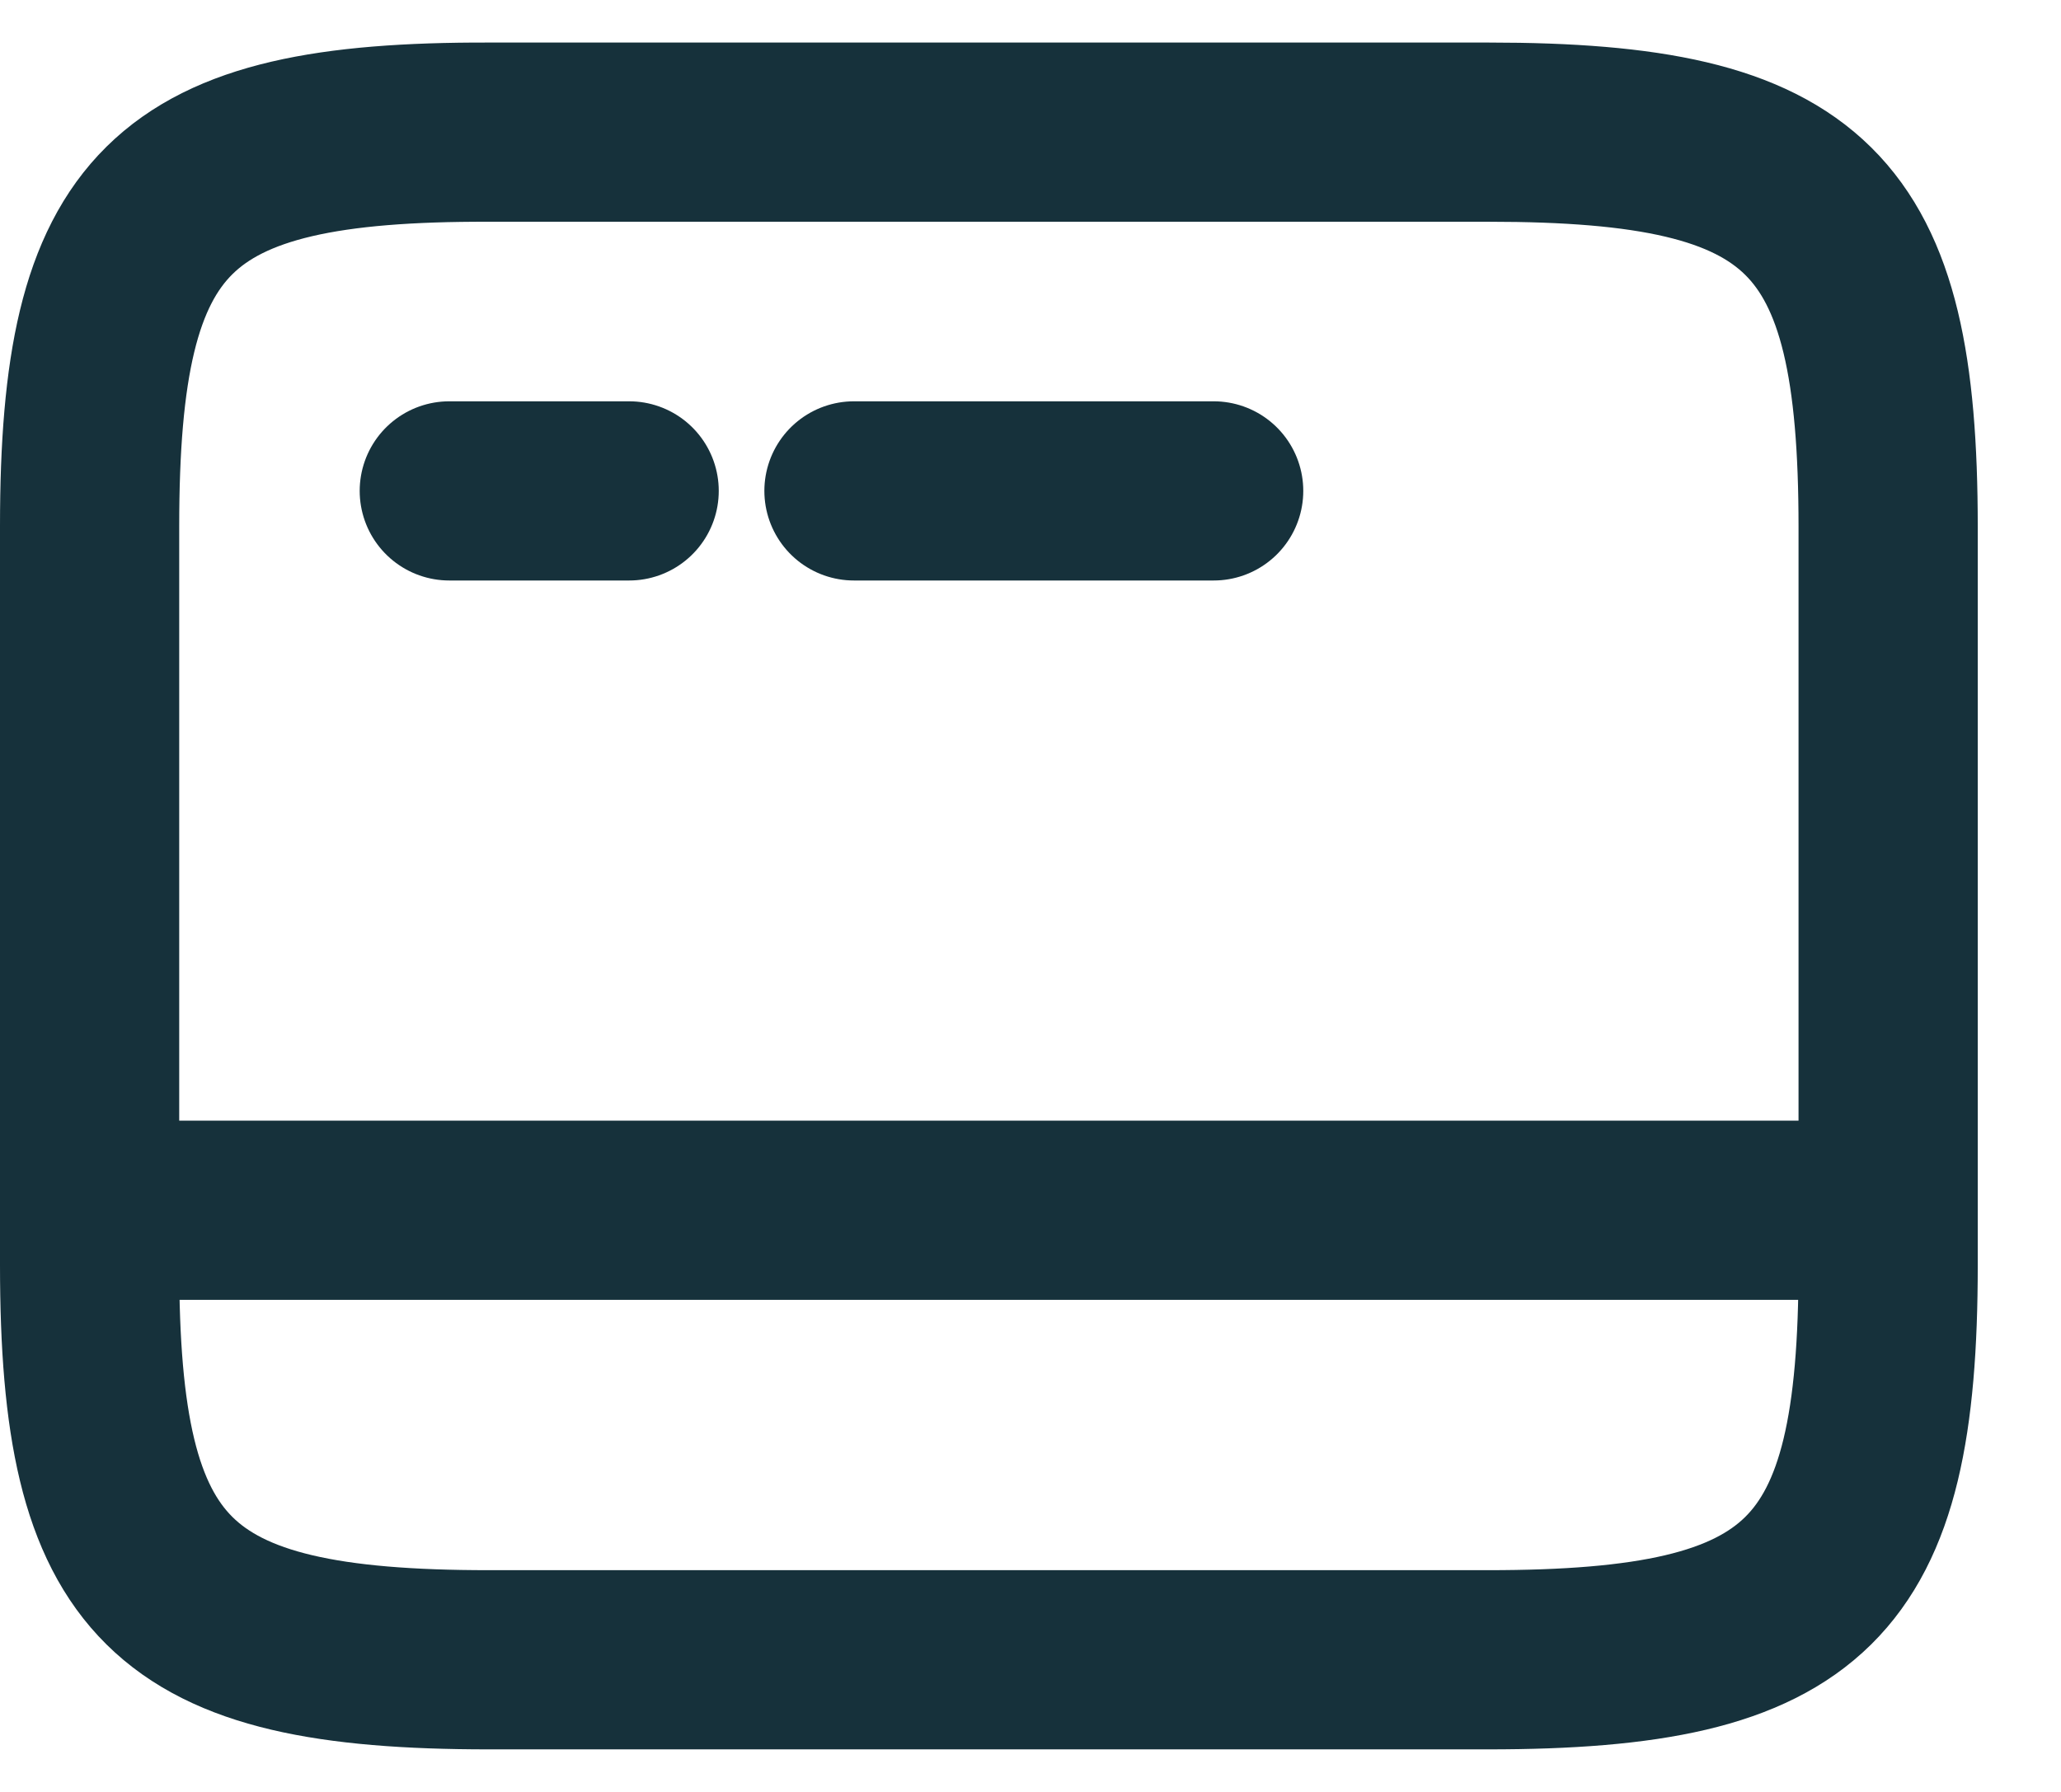<svg width="23" height="20" viewBox="0 0 23 20" fill="none" xmlns="http://www.w3.org/2000/svg">
<path d="M1 13.508H21.071" stroke="#16313B" stroke-width="2" stroke-miterlimit="10" stroke-linecap="round" stroke-linejoin="round"/>
<path d="M5.014 5.479H7.021" stroke="#16313B" stroke-width="2" stroke-miterlimit="10" stroke-linecap="round" stroke-linejoin="round"/>
<path d="M9.53 5.479H13.544" stroke="#16313B" stroke-width="2" stroke-miterlimit="10" stroke-linecap="round" stroke-linejoin="round"/>
<path d="M5.456 18.525H16.605C20.178 18.525 21.071 17.642 21.071 14.12V5.881C21.071 2.358 20.178 1.475 16.615 1.475H5.456C1.893 1.465 1 2.348 1 5.871V14.12C1 17.642 1.893 18.525 5.456 18.525Z" stroke="#16313B" stroke-width="2" stroke-linecap="round" stroke-linejoin="round"/>
</svg>
